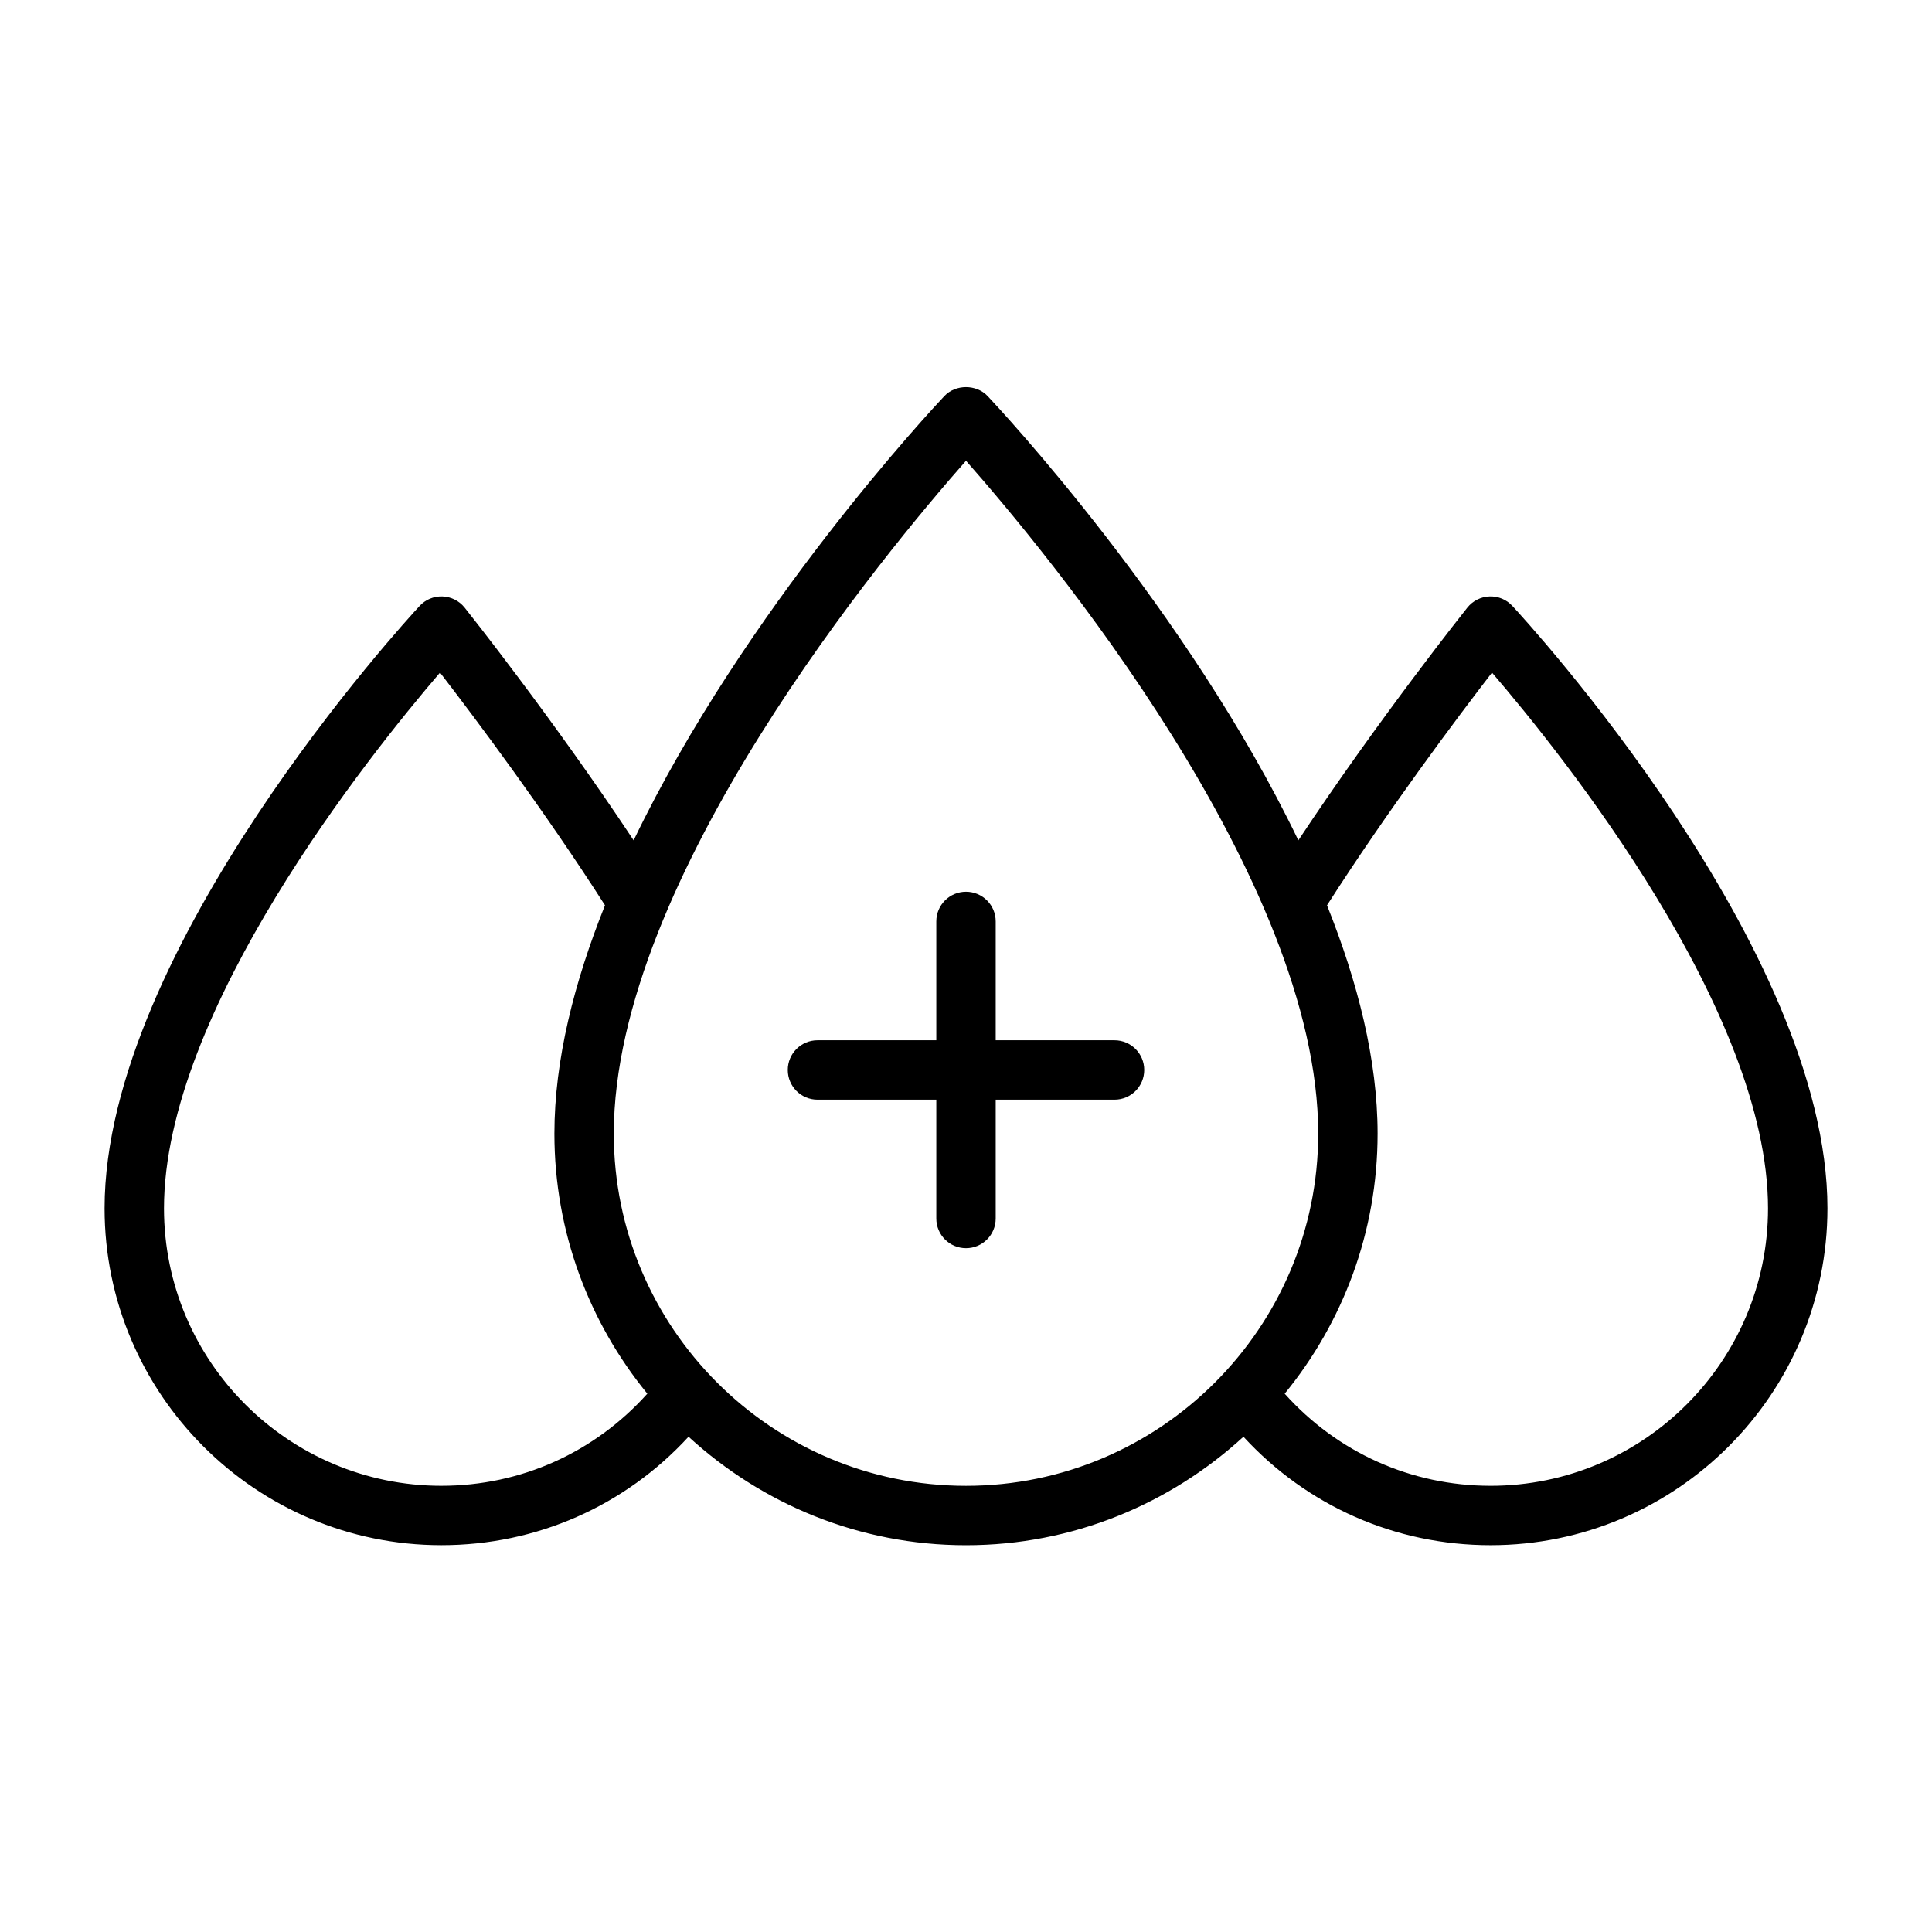 <?xml version="1.0" encoding="UTF-8"?>
<!-- Uploaded to: ICON Repo, www.svgrepo.com, Generator: ICON Repo Mixer Tools -->
<svg fill="#000000" width="800px" height="800px" version="1.1" viewBox="144 144 512 512" xmlns="http://www.w3.org/2000/svg">
 <g>
  <path d="m544.79 304.58c-1.555-1.68-3.691-2.598-6.062-2.516-2.285 0.086-4.43 1.164-5.859 2.953-0.258 0.328-23.312 29.254-44.793 61.68-29.34-61.078-79.383-114.59-82.355-117.74-2.977-3.152-8.473-3.152-11.445 0-2.973 3.144-53.012 56.66-82.355 117.74-21.48-32.43-44.535-61.355-44.793-61.68-1.43-1.789-3.57-2.867-5.859-2.953-2.367-0.078-4.504 0.836-6.062 2.516-3.406 3.668-83.492 90.75-83.492 159.64 0 49.223 40.043 89.266 89.266 89.266 25.246 0 48.633-10.41 65.492-28.734 19.418 17.789 45.188 28.746 73.531 28.746s54.109-10.957 73.527-28.742c16.863 18.324 40.246 28.734 65.492 28.734 49.223 0 89.27-40.047 89.27-89.27 0-68.895-80.09-155.98-83.5-159.64zm-283.81 233.17c-40.539 0-73.523-32.98-73.523-73.523 0-52.27 54.535-120.28 73.156-141.98 9.148 11.867 27.559 36.402 43.715 61.668-8.129 20.281-13.406 40.941-13.406 60.5 0 26.125 9.25 50.121 24.625 68.926-13.934 15.539-33.449 24.406-54.566 24.406zm139.02 0.008c-51.469 0-93.34-41.871-93.34-93.34 0-67.605 72.223-154.39 93.34-178.31 21.113 23.922 93.34 110.71 93.34 178.31-0.004 51.473-41.875 93.34-93.34 93.34zm139.02-0.008c-21.117 0-40.633-8.867-54.566-24.406 15.375-18.805 24.625-42.801 24.625-68.926 0-19.559-5.281-40.219-13.406-60.5 16.152-25.254 34.57-49.797 43.719-61.668 18.625 21.684 73.152 89.652 73.152 141.98 0 40.543-32.984 73.523-73.523 73.523z"/>
  <path d="m439.36 419.68h-31.488v-31.488c0-4.348-3.523-7.871-7.871-7.871s-7.871 3.523-7.871 7.871v31.488h-31.488c-4.348 0-7.871 3.523-7.871 7.871 0 4.348 3.523 7.871 7.871 7.871h31.488v31.488c0 4.348 3.523 7.871 7.871 7.871s7.871-3.523 7.871-7.871v-31.488h31.488c4.348 0 7.871-3.523 7.871-7.871 0-4.348-3.523-7.871-7.871-7.871z"/>
 </g>
</svg>